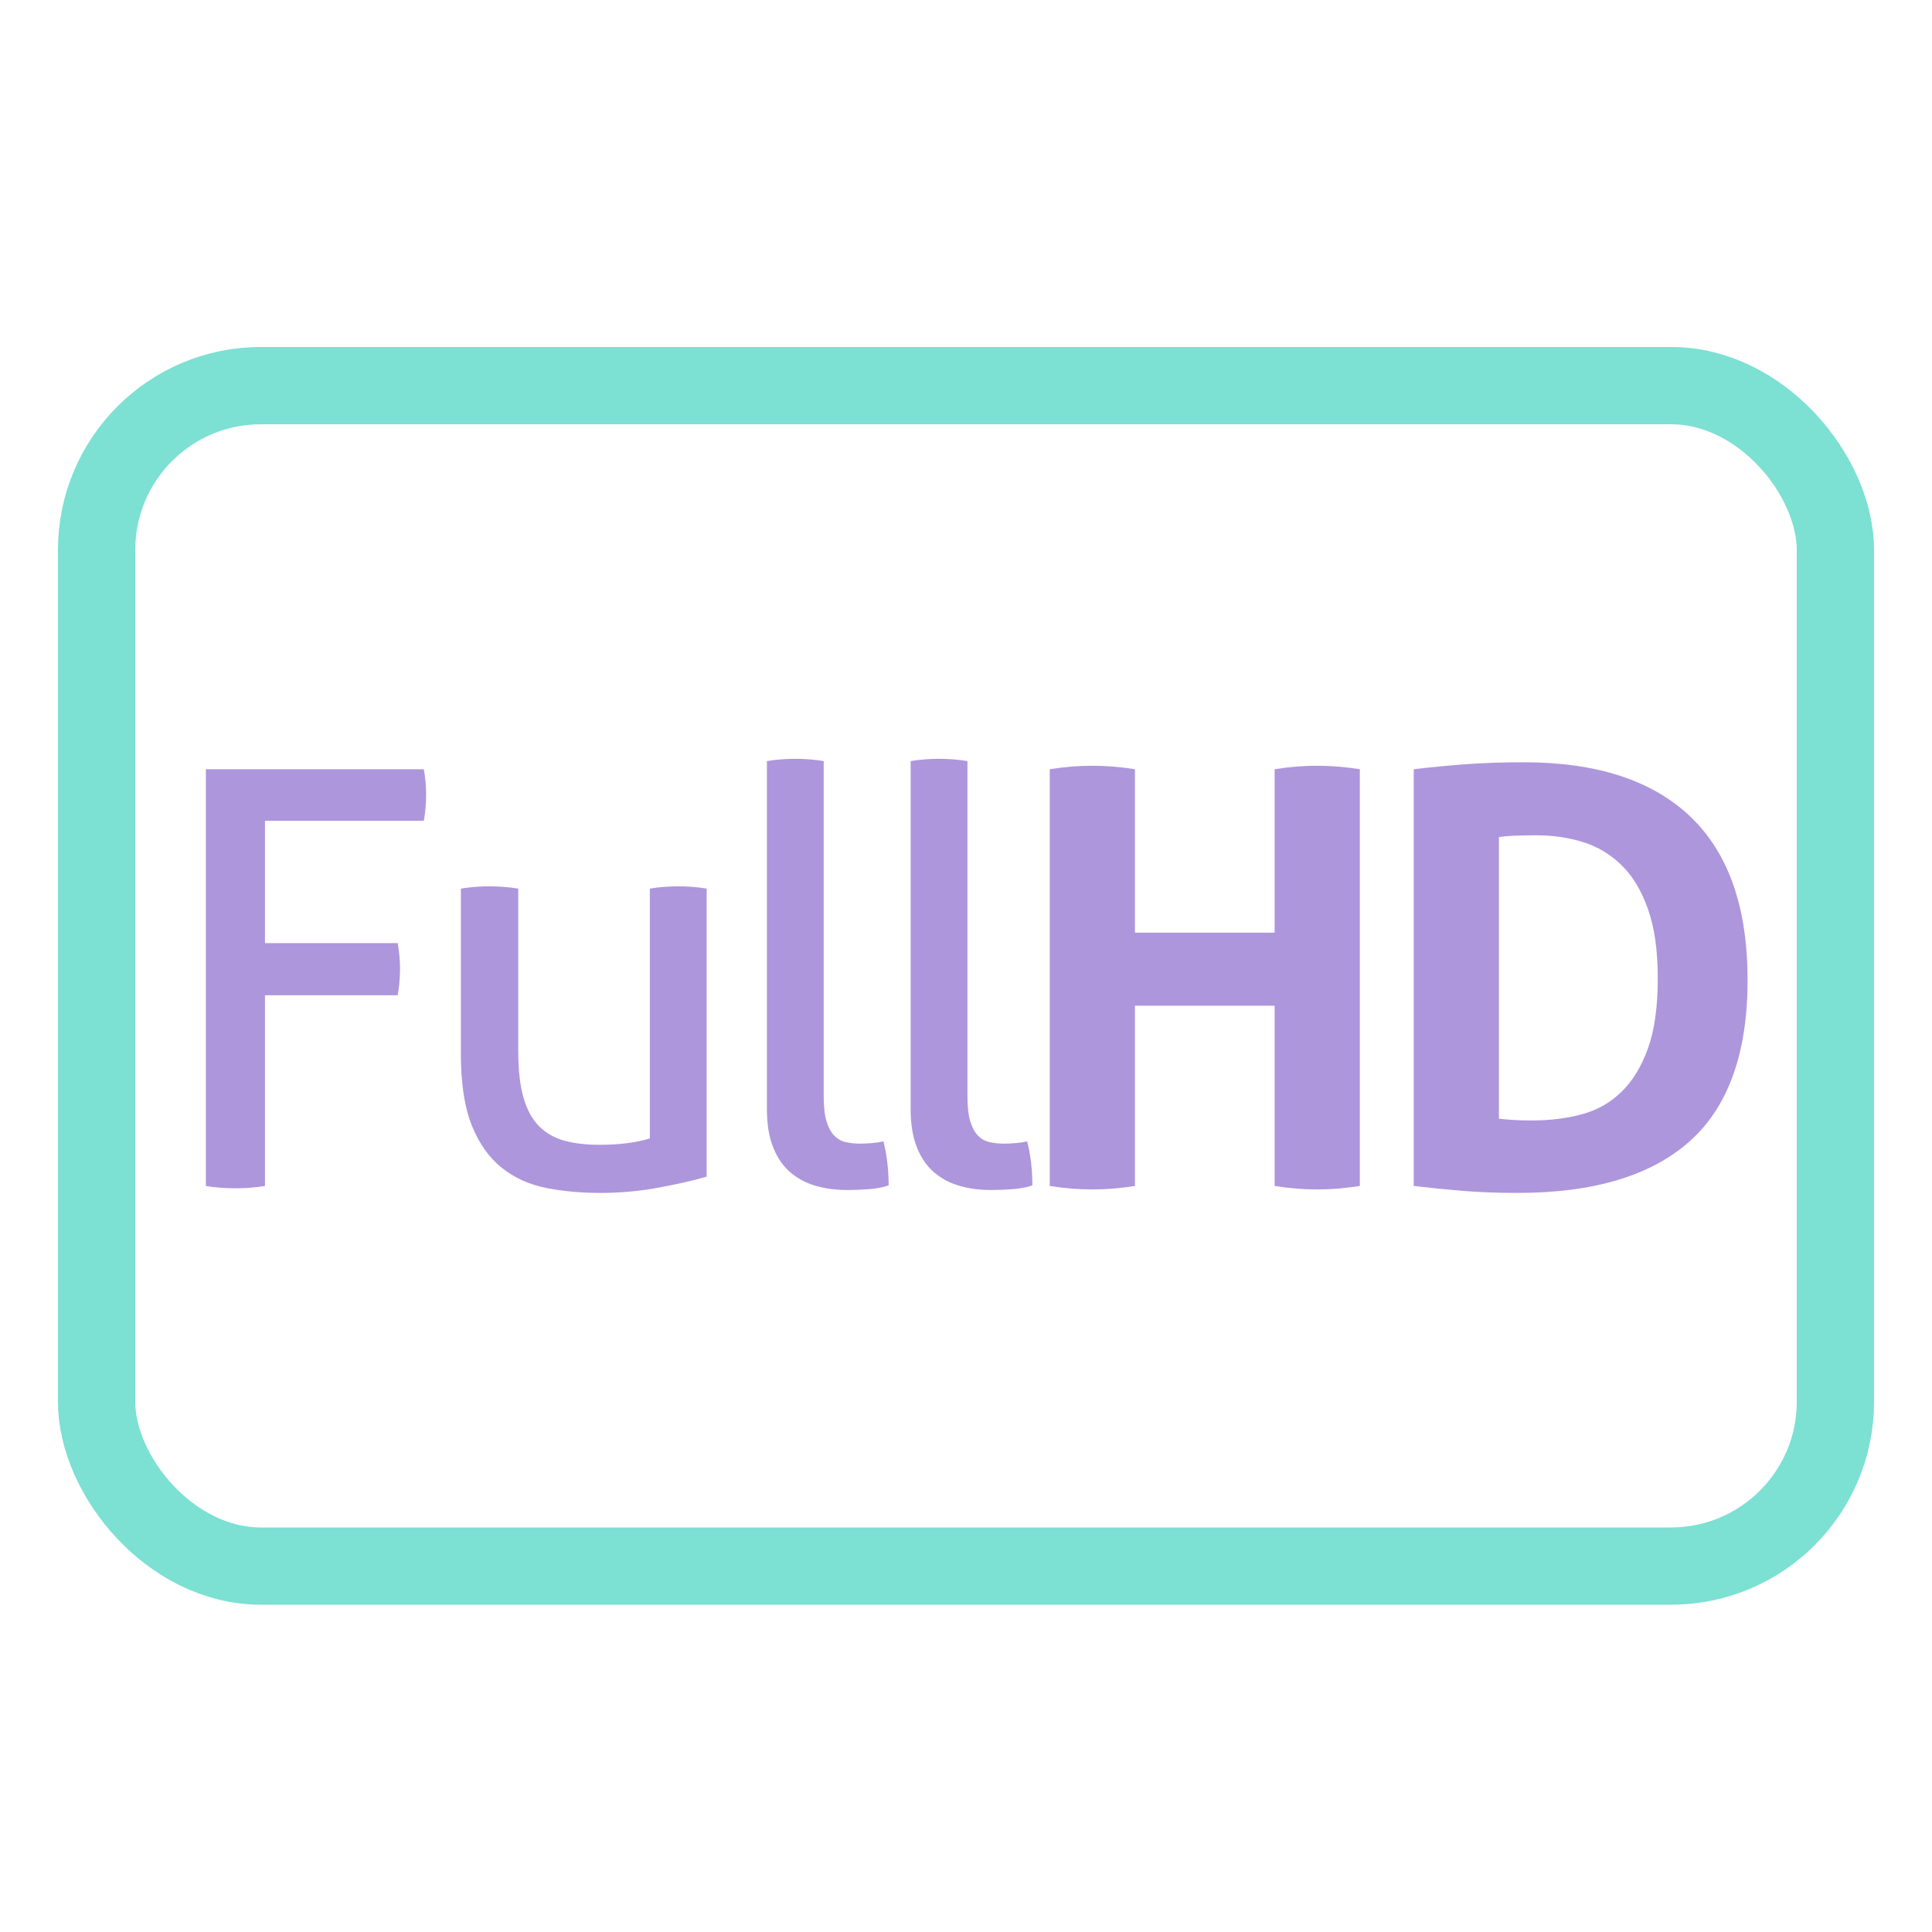 <?xml version="1.0" encoding="UTF-8"?><svg id="Nanny" xmlns="http://www.w3.org/2000/svg" viewBox="0 0 200 200"><defs><style>.cls-1{fill:none;stroke:#7ce0d3;stroke-linecap:round;stroke-linejoin:round;stroke-width:8px;}.cls-2{fill:#ad96dc;stroke-width:0px;}</style></defs><rect class="cls-1" x="10" y="39.92" width="180" height="122.2" rx="17.01" ry="17.01"/><path class="cls-2" d="M21.31,79.63h22.56c.08.4.14.83.18,1.29.04.46.06.91.06,1.35s-.02.9-.06,1.38c-.04.48-.1.92-.18,1.32h-16.44v12.66h13.74c.08.44.14.89.18,1.35.04.46.06.91.06,1.35s-.02.89-.06,1.35c-.04.46-.1.91-.18,1.35h-13.74v19.74c-.48.08-.97.14-1.47.18-.5.04-1.03.06-1.59.06-.52,0-1.05-.02-1.59-.06-.54-.04-1.03-.1-1.47-.18v-43.14Z"/><path class="cls-2" d="M47.71,91.99c.44-.08.94-.14,1.5-.18.56-.04,1.04-.06,1.44-.06.44,0,.94.02,1.5.06.56.04,1.06.1,1.5.18v16.86c0,1.92.18,3.51.54,4.77s.9,2.25,1.62,2.97c.72.72,1.6,1.22,2.64,1.5,1.04.28,2.24.42,3.6.42,2.04,0,3.78-.22,5.22-.66v-25.86c.44-.08.93-.14,1.47-.18.54-.04,1.03-.06,1.47-.06s.93.02,1.47.06,1.03.1,1.47.18v29.82c-1.4.4-3.07.78-5.01,1.14-1.94.36-3.95.54-6.03.54-1.96,0-3.81-.17-5.55-.51-1.74-.34-3.27-1.03-4.59-2.07-1.32-1.04-2.36-2.5-3.12-4.38-.76-1.88-1.14-4.36-1.14-7.44v-17.1Z"/><path class="cls-2" d="M79.39,78.79c.44-.08.93-.14,1.47-.18.54-.04,1.03-.06,1.47-.06s.93.02,1.47.06c.54.04,1.03.1,1.47.18v34.68c0,1.12.1,2,.3,2.64.2.64.47,1.13.81,1.47.34.34.74.56,1.2.66.46.1.95.15,1.47.15.36,0,.77-.02,1.23-.06.46-.04.85-.1,1.17-.18.36,1.4.54,2.92.54,4.56-.56.2-1.24.33-2.04.39-.8.06-1.54.09-2.22.09-1.16,0-2.24-.14-3.24-.42-1-.28-1.88-.74-2.64-1.38-.76-.64-1.36-1.5-1.8-2.58-.44-1.08-.66-2.42-.66-4.02v-36Z"/><path class="cls-2" d="M94.27,78.79c.44-.08.93-.14,1.47-.18.54-.04,1.03-.06,1.47-.06s.93.02,1.47.06c.54.04,1.03.1,1.47.18v34.68c0,1.12.1,2,.3,2.64.2.64.47,1.13.81,1.47.34.34.74.56,1.2.66.46.1.95.15,1.47.15.36,0,.77-.02,1.23-.06.46-.04.85-.1,1.17-.18.36,1.4.54,2.92.54,4.56-.56.2-1.24.33-2.04.39-.8.06-1.54.09-2.22.09-1.16,0-2.24-.14-3.24-.42-1-.28-1.88-.74-2.64-1.38-.76-.64-1.36-1.5-1.8-2.58-.44-1.08-.66-2.42-.66-4.02v-36Z"/><path class="cls-2" d="M108.67,79.63c1.48-.24,2.94-.36,4.38-.36s2.92.12,4.44.36v16.92h14.46v-16.92c1.48-.24,2.94-.36,4.38-.36s2.92.12,4.44.36v43.14c-1.52.24-2.98.36-4.38.36-1.48,0-2.96-.12-4.44-.36v-18.66h-14.46v18.66c-1.52.24-2.98.36-4.38.36-1.48,0-2.96-.12-4.44-.36v-43.14Z"/><path class="cls-2" d="M146.35,79.63c1.68-.2,3.44-.37,5.28-.51,1.84-.14,3.88-.21,6.12-.21,7.56,0,13.31,1.88,17.25,5.64,3.94,3.76,5.91,9.4,5.91,16.92s-2,13.12-6,16.68c-4,3.56-9.94,5.34-17.82,5.34-2.04,0-3.92-.07-5.64-.21-1.72-.14-3.42-.31-5.1-.51v-43.14ZM155.17,115.81c.36.04.82.08,1.38.12.56.04,1.24.06,2.04.06,1.84,0,3.55-.21,5.13-.63,1.58-.42,2.95-1.19,4.11-2.31,1.16-1.12,2.08-2.62,2.76-4.5.68-1.88,1.02-4.3,1.02-7.26s-.34-5.28-1.02-7.2c-.68-1.92-1.6-3.44-2.76-4.56-1.16-1.12-2.49-1.91-3.99-2.37-1.5-.46-3.09-.69-4.77-.69-.56,0-1.21,0-1.95.03-.74.02-1.39.07-1.95.15v29.16Z"/></svg>